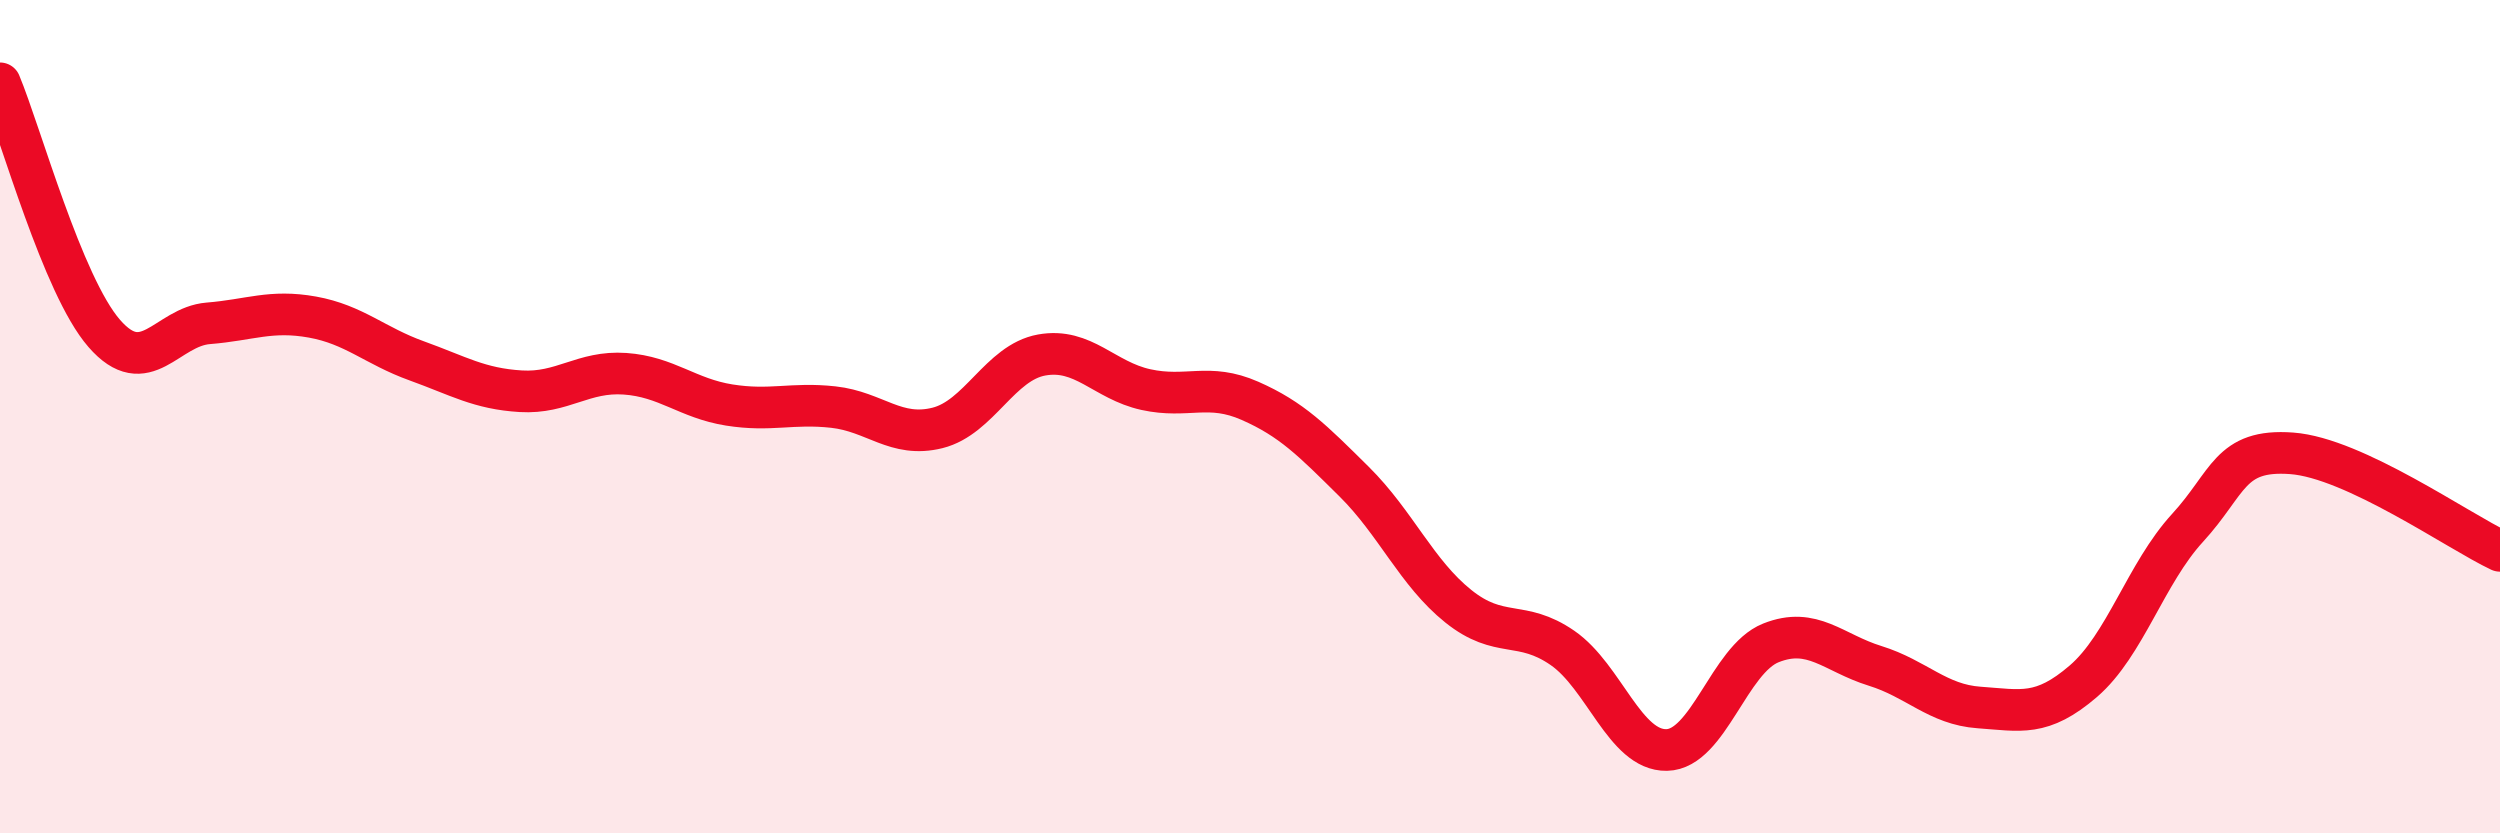
    <svg width="60" height="20" viewBox="0 0 60 20" xmlns="http://www.w3.org/2000/svg">
      <path
        d="M 0,2 C 0.5,3.2 1.5,6.85 2.5,8 C 3.5,9.15 4,7.84 5,7.76 C 6,7.68 6.5,7.43 7.5,7.61 C 8.5,7.79 9,8.3 10,8.66 C 11,9.02 11.5,9.33 12.5,9.39 C 13.5,9.45 14,8.9 15,8.97 C 16,9.04 16.5,9.56 17.5,9.72 C 18.5,9.88 19,9.66 20,9.77 C 21,9.88 21.5,10.52 22.5,10.27 C 23.5,10.02 24,8.7 25,8.52 C 26,8.34 26.5,9.13 27.5,9.35 C 28.5,9.57 29,9.18 30,9.62 C 31,10.06 31.5,10.57 32.5,11.56 C 33.5,12.55 34,13.75 35,14.55 C 36,15.35 36.5,14.86 37.5,15.55 C 38.5,16.24 39,18.02 40,18 C 41,17.98 41.5,15.83 42.5,15.43 C 43.5,15.03 44,15.67 45,15.98 C 46,16.29 46.5,16.91 47.5,16.98 C 48.5,17.05 49,17.21 50,16.35 C 51,15.49 51.5,13.76 52.5,12.67 C 53.5,11.58 53.5,10.77 55,10.88 C 56.5,10.99 59,12.75 60,13.22L60 20L0 20Z"
        fill="#EB0A25"
        opacity="0.1"
        stroke-linecap="round"
        stroke-linejoin="round"
      />
      <path
        d="M 0,2 C 0.5,3.2 1.5,6.85 2.5,8 C 3.5,9.15 4,7.84 5,7.76 C 6,7.68 6.5,7.43 7.5,7.61 C 8.5,7.79 9,8.3 10,8.66 C 11,9.02 11.5,9.33 12.5,9.39 C 13.5,9.45 14,8.9 15,8.97 C 16,9.04 16.5,9.56 17.5,9.72 C 18.5,9.88 19,9.66 20,9.77 C 21,9.88 21.5,10.52 22.5,10.27 C 23.5,10.02 24,8.7 25,8.52 C 26,8.34 26.5,9.13 27.5,9.35 C 28.5,9.57 29,9.18 30,9.62 C 31,10.06 31.5,10.57 32.5,11.56 C 33.5,12.55 34,13.75 35,14.55 C 36,15.35 36.5,14.86 37.5,15.55 C 38.5,16.24 39,18.02 40,18 C 41,17.98 41.5,15.83 42.5,15.43 C 43.5,15.03 44,15.67 45,15.98 C 46,16.29 46.5,16.91 47.5,16.98 C 48.5,17.05 49,17.21 50,16.35 C 51,15.49 51.5,13.76 52.5,12.67 C 53.5,11.58 53.5,10.77 55,10.88 C 56.5,10.99 59,12.75 60,13.22"
        stroke="#EB0A25"
        stroke-width="1"
        fill="none"
        stroke-linecap="round"
        stroke-linejoin="round"
      />
    </svg>
  